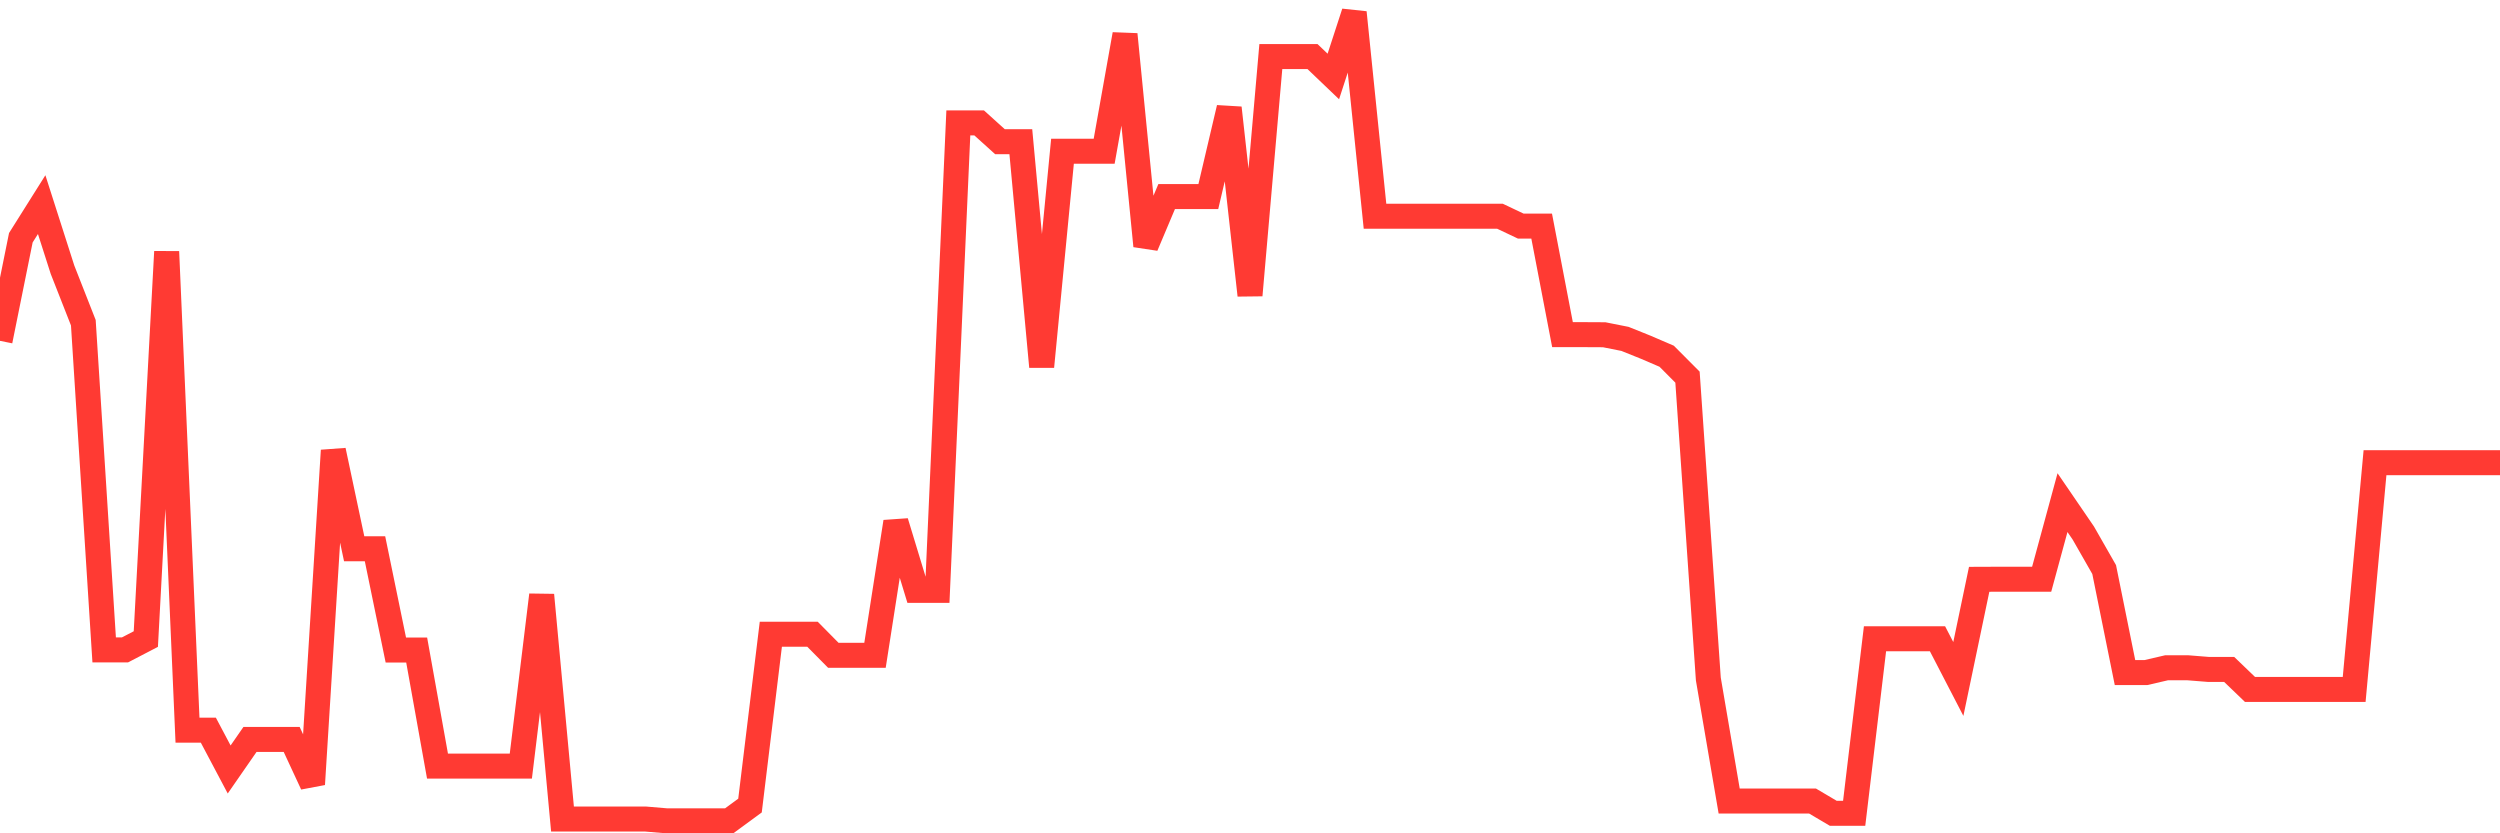 <svg
  xmlns="http://www.w3.org/2000/svg"
  xmlns:xlink="http://www.w3.org/1999/xlink"
  width="120"
  height="40"
  viewBox="0 0 120 40"
  preserveAspectRatio="none"
>
  <polyline
    points="0,16.361 1,11.412 2,9.822 3,12.945 4,15.491 5,31.195 6,31.195 7,30.675 8,12.079 9,35.047 10,35.047 11,36.935 12,35.492 13,35.492 14,35.492 15,37.645 16,21.623 17,26.34 18,26.34 19,31.2 20,31.2 21,36.774 22,36.774 23,36.774 24,36.774 25,36.774 26,28.56 27,39.315 28,39.315 29,39.315 30,39.315 31,39.315 32,39.4 33,39.4 34,39.4 35,39.4 36,38.667 37,30.443 38,30.443 39,30.443 40,31.455 41,31.455 42,31.455 43,25.049 44,28.337 45,28.337 46,5.9 47,5.9 48,6.803 49,6.803 50,17.601 51,7.258 52,7.258 53,7.258 54,1.65 55,11.805 56,9.434 57,9.434 58,9.434 59,5.18 60,14.171 61,2.715 62,2.715 63,2.715 64,3.671 65,0.6 66,10.38 67,10.38 68,10.38 69,10.38 70,10.38 71,10.38 72,10.38 73,10.854 74,10.854 75,16.063 76,16.063 77,16.068 78,16.267 79,16.669 80,17.099 81,18.103 82,32.591 83,38.449 84,38.449 85,38.449 86,38.449 87,38.449 88,39.04 89,39.04 90,30.661 91,30.661 92,30.661 93,30.661 94,32.591 95,27.807 96,27.803 97,27.803 98,27.803 99,24.126 100,25.588 101,27.339 102,32.284 103,32.284 104,32.052 105,32.052 106,32.132 107,32.132 108,33.093 109,33.093 110,33.093 111,33.093 112,33.093 113,33.093 114,22.21 115,22.21 116,22.21 117,22.21 118,22.21 119,22.21 120,22.21"
    fill="none"
    stroke="#ff3a33"
    stroke-width="1.2"
  >
  </polyline>
</svg>